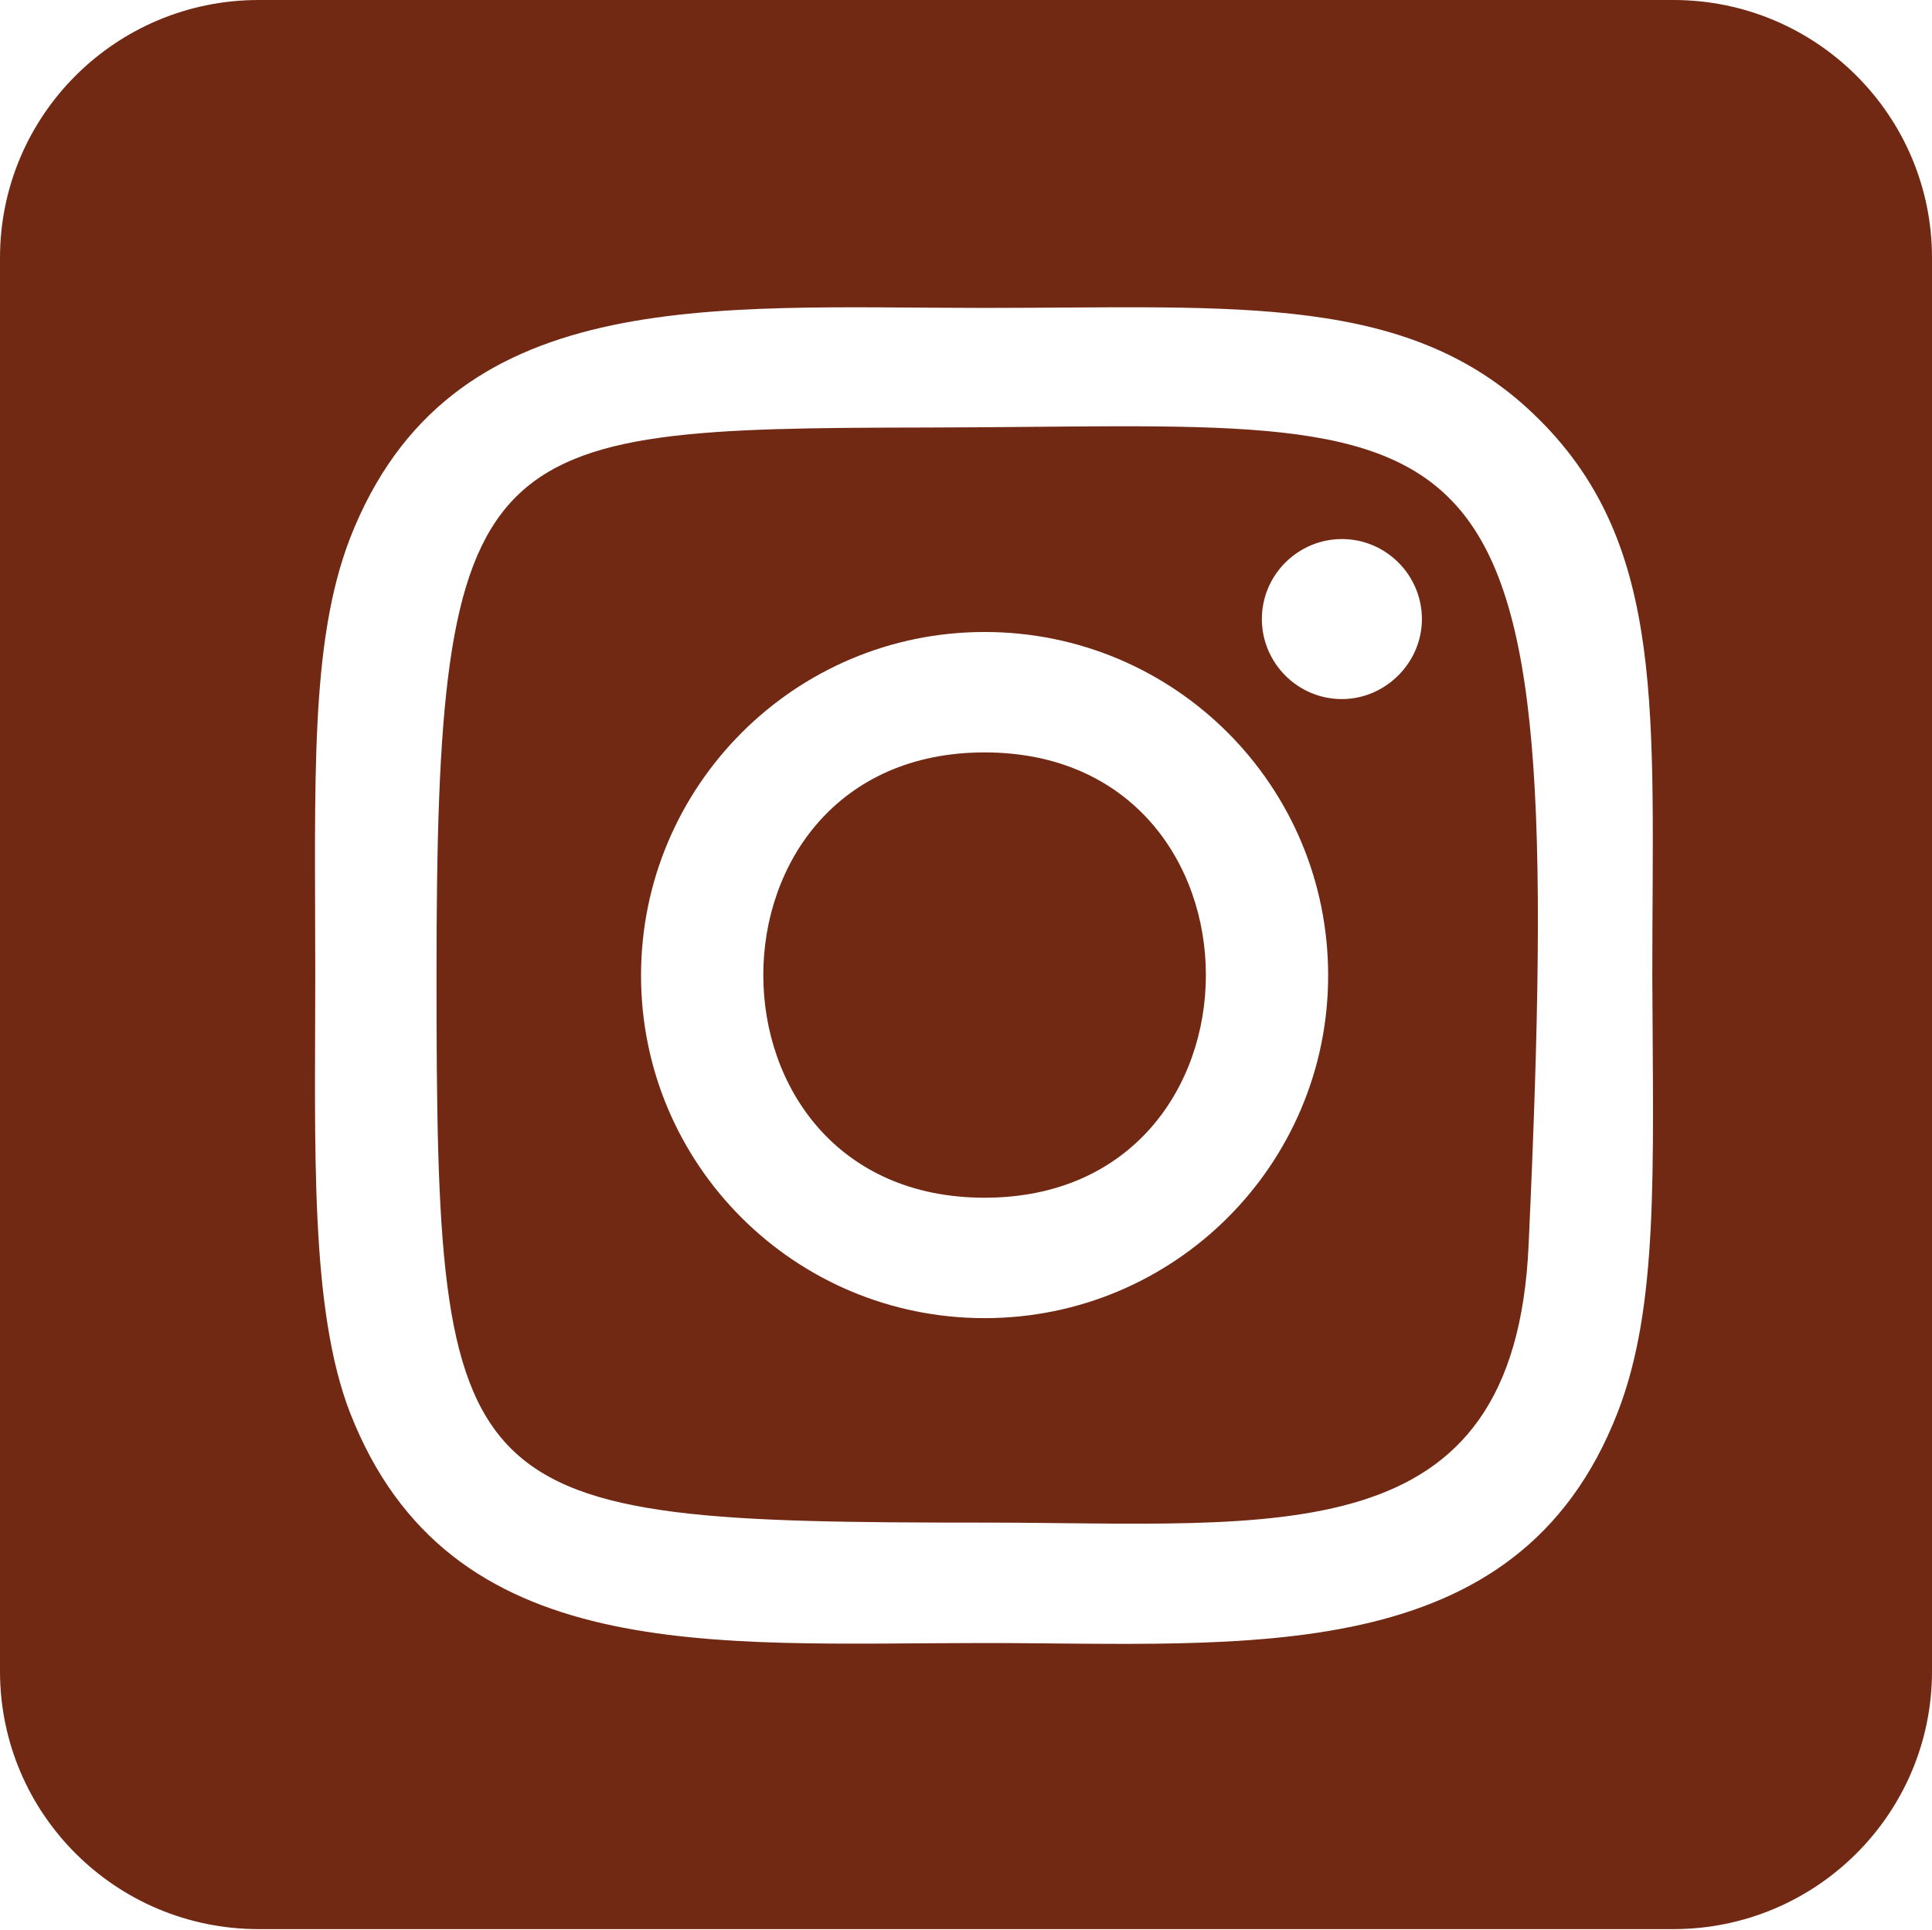 <?xml version="1.0" encoding="utf-8"?>
<!-- Generator: Adobe Illustrator 24.0.3, SVG Export Plug-In . SVG Version: 6.00 Build 0)  -->
<svg version="1.1" id="Layer_1" xmlns="http://www.w3.org/2000/svg" xmlns:xlink="http://www.w3.org/1999/xlink" x="0px" y="0px"
	 viewBox="0 0 23.9 23.88" style="enable-background:new 0 0 23.9 23.88;" xml:space="preserve">
<style type="text/css">
	.st0{fill:#712913;}
</style>
<g>
	<path class="st0" d="M11.44,5.29C5.92,5.3,5.4,5.4,5.4,12.06c0,6.59,0.19,6.78,6.78,6.78c3.62,0,6.56,0.42,6.73-3.44
		C19.41,4.5,18.51,5.28,11.44,5.29 M12.18,16.31c-2.35,0-4.25-1.9-4.25-4.24c0-2.34,1.9-4.25,4.25-4.25c2.35,0,4.25,1.9,4.25,4.25
		C16.43,14.41,14.53,16.31,12.18,16.31 M16.6,8.65c-0.55,0-0.99-0.45-0.99-0.99c0-0.55,0.45-0.99,0.99-0.99
		c0.55,0,0.99,0.45,0.99,0.99C17.59,8.2,17.14,8.65,16.6,8.65"/>
	<path class="st0" d="M12.18,9.31c-3.65,0-3.65,5.51,0,5.51C15.83,14.82,15.83,9.31,12.18,9.31"/>
	<path class="st0" d="M20.7,0H3.2C1.43,0,0,1.43,0,3.19v17.49c0,1.76,1.43,3.19,3.2,3.19H20.7c1.77,0,3.2-1.43,3.2-3.19V3.19
		C23.9,1.43,22.47,0,20.7,0 M20.01,17.48c-1.24,3.19-4.59,2.85-7.84,2.85c-3.36,0-6.61,0.3-7.84-2.85c-0.5-1.29-0.43-3.29-0.43-5.41
		c0-2.42-0.07-4.11,0.43-5.41c1.23-3.15,4.45-2.85,7.84-2.85c3.15,0,5.3-0.2,6.88,1.39c1.57,1.57,1.39,3.65,1.39,6.88
		C20.45,14.5,20.52,16.17,20.01,17.48"/>
</g>
<g>
</g>
<g>
</g>
<g>
</g>
<g>
</g>
<g>
</g>
<g>
</g>
<g>
</g>
<g>
</g>
<g>
</g>
<g>
</g>
<g>
</g>
<g>
</g>
<g>
</g>
<g>
</g>
<g>
</g>
</svg>
